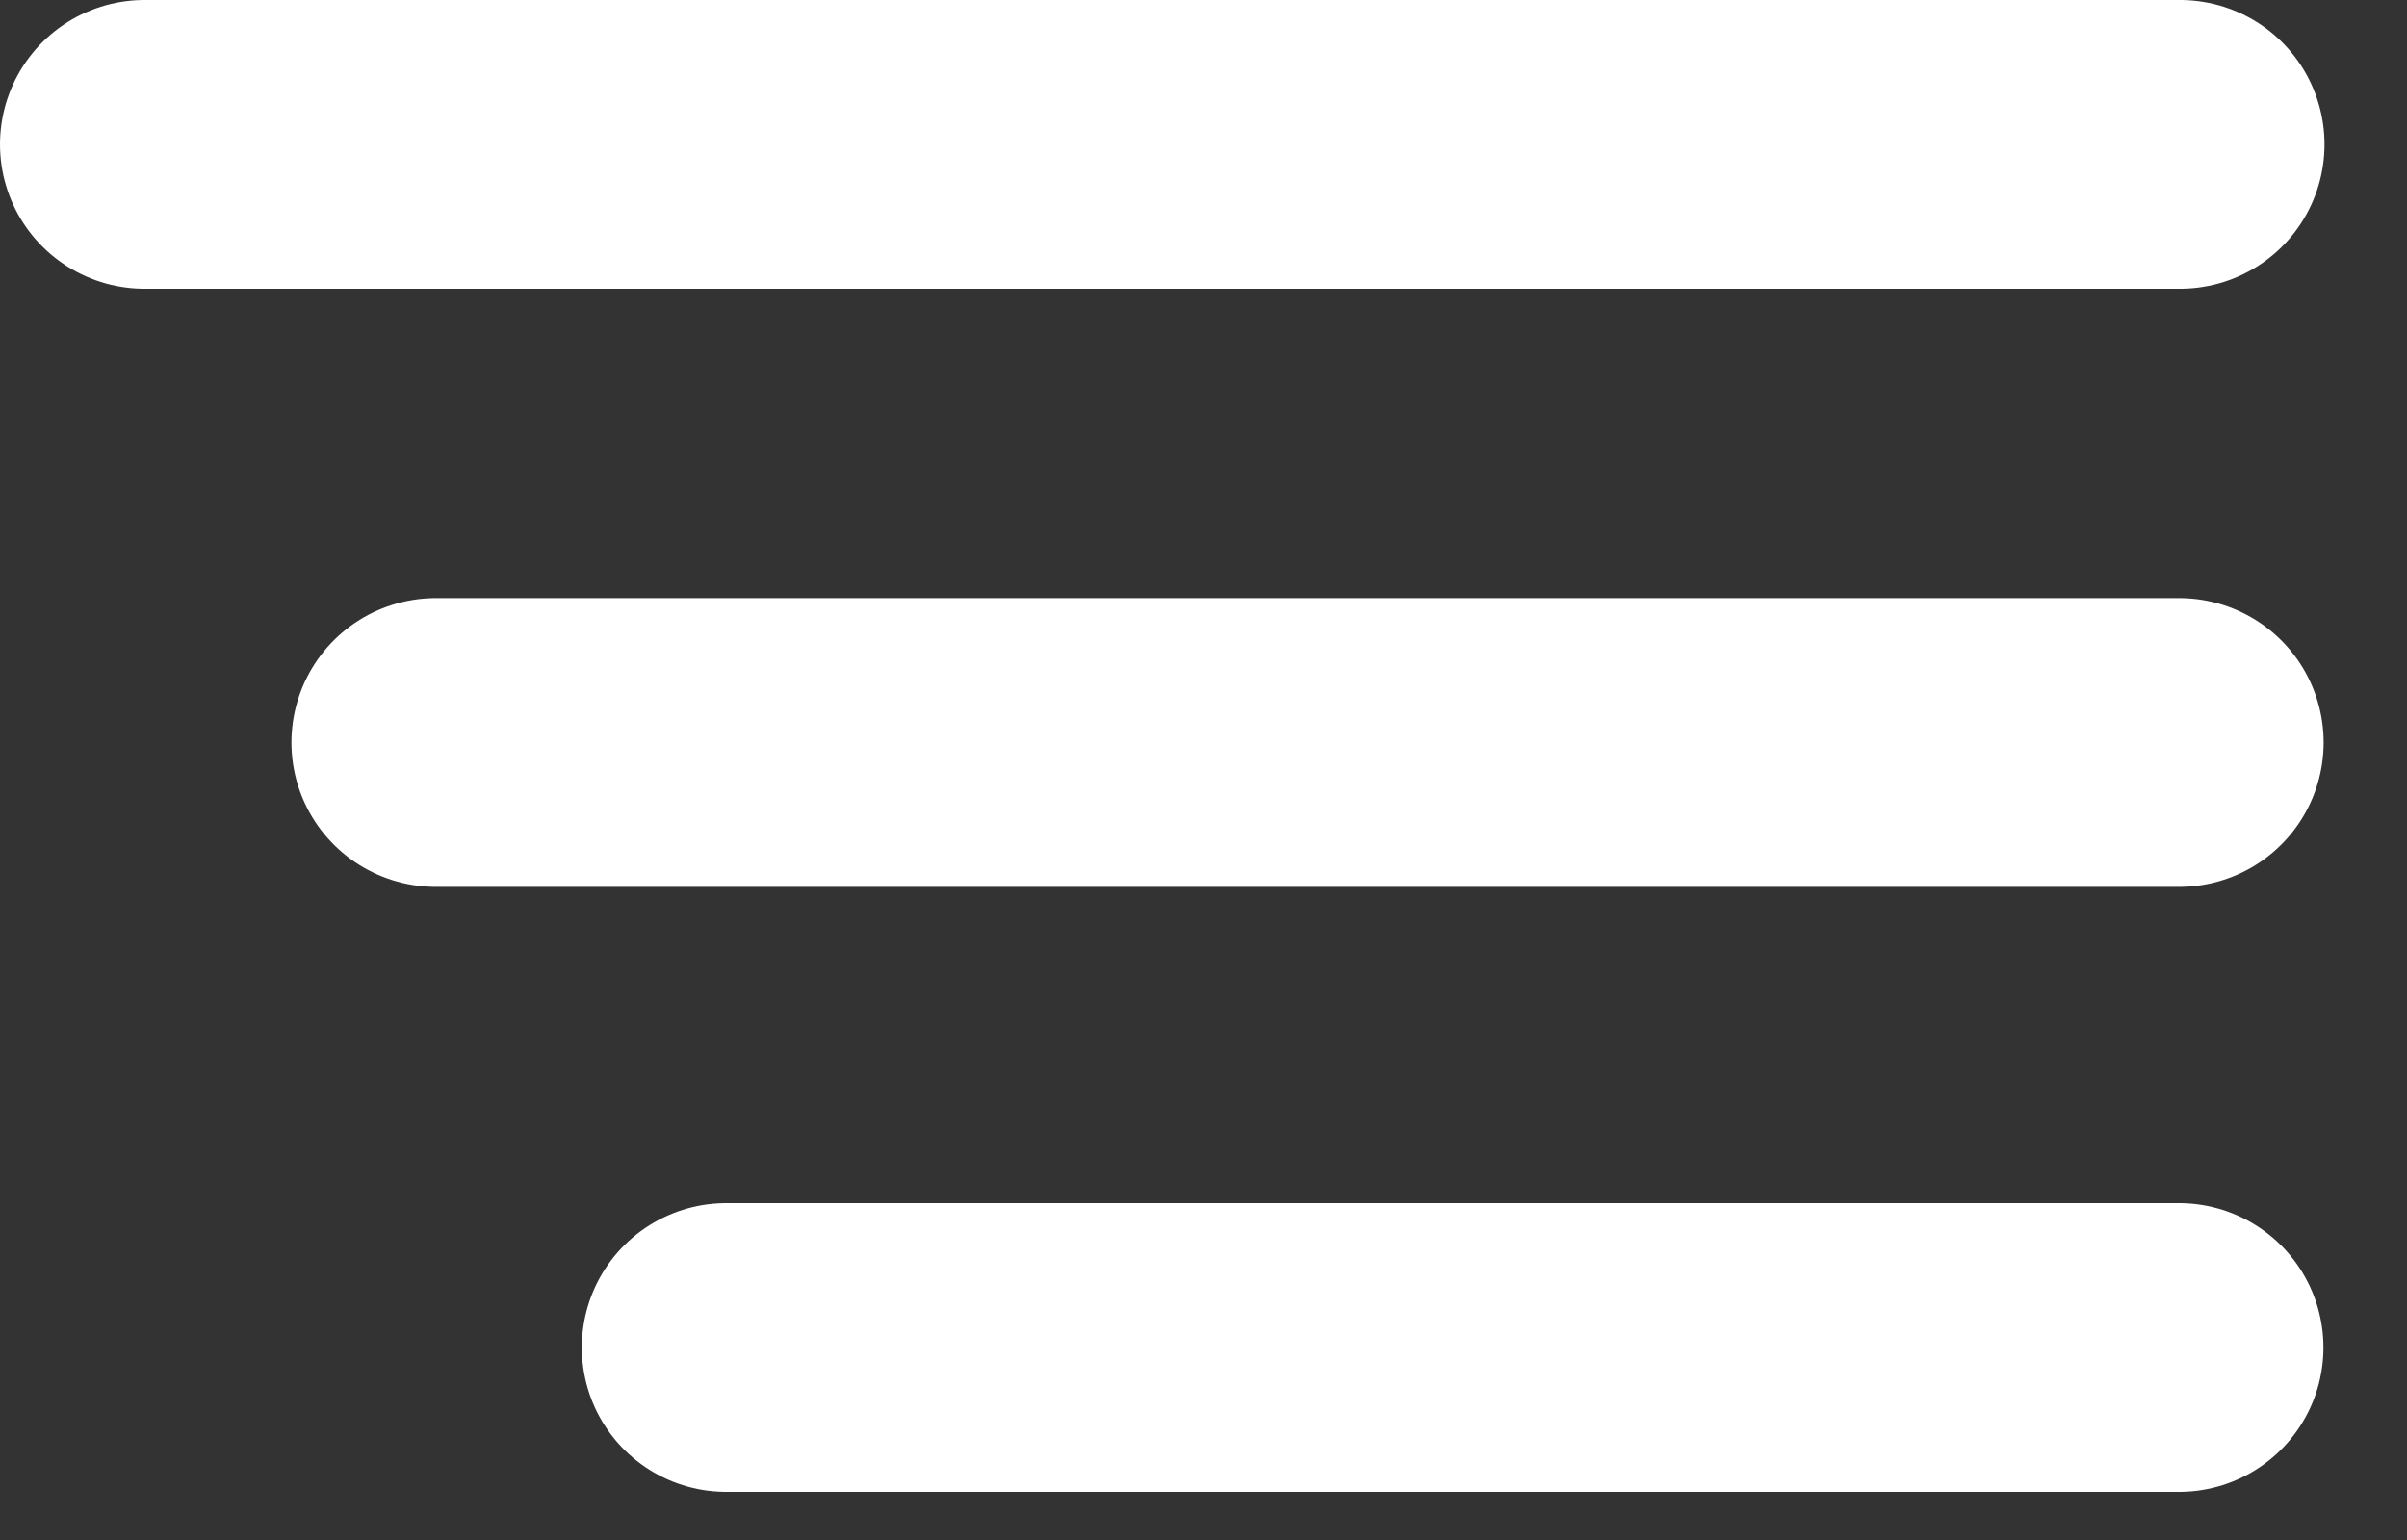 <svg width="25" height="16" viewBox="0 0 25 16" fill="none" xmlns="http://www.w3.org/2000/svg">
<rect x="0" y="0" width="25" height="16" fill="#333333" stroke="none"/>
<line x1="1.5" y1="1.5" x2="22.643" y2="1.5" stroke="white" stroke-width="3" stroke-linecap="round" stroke-linejoin="round"/>
<path d="M4.527 7.714H22.634" stroke="white" stroke-width="3" stroke-linecap="round" stroke-linejoin="round"/>
<path d="M7.543 14H22.632" stroke="white" stroke-width="3" stroke-linecap="round" stroke-linejoin="round"/>
</svg>
